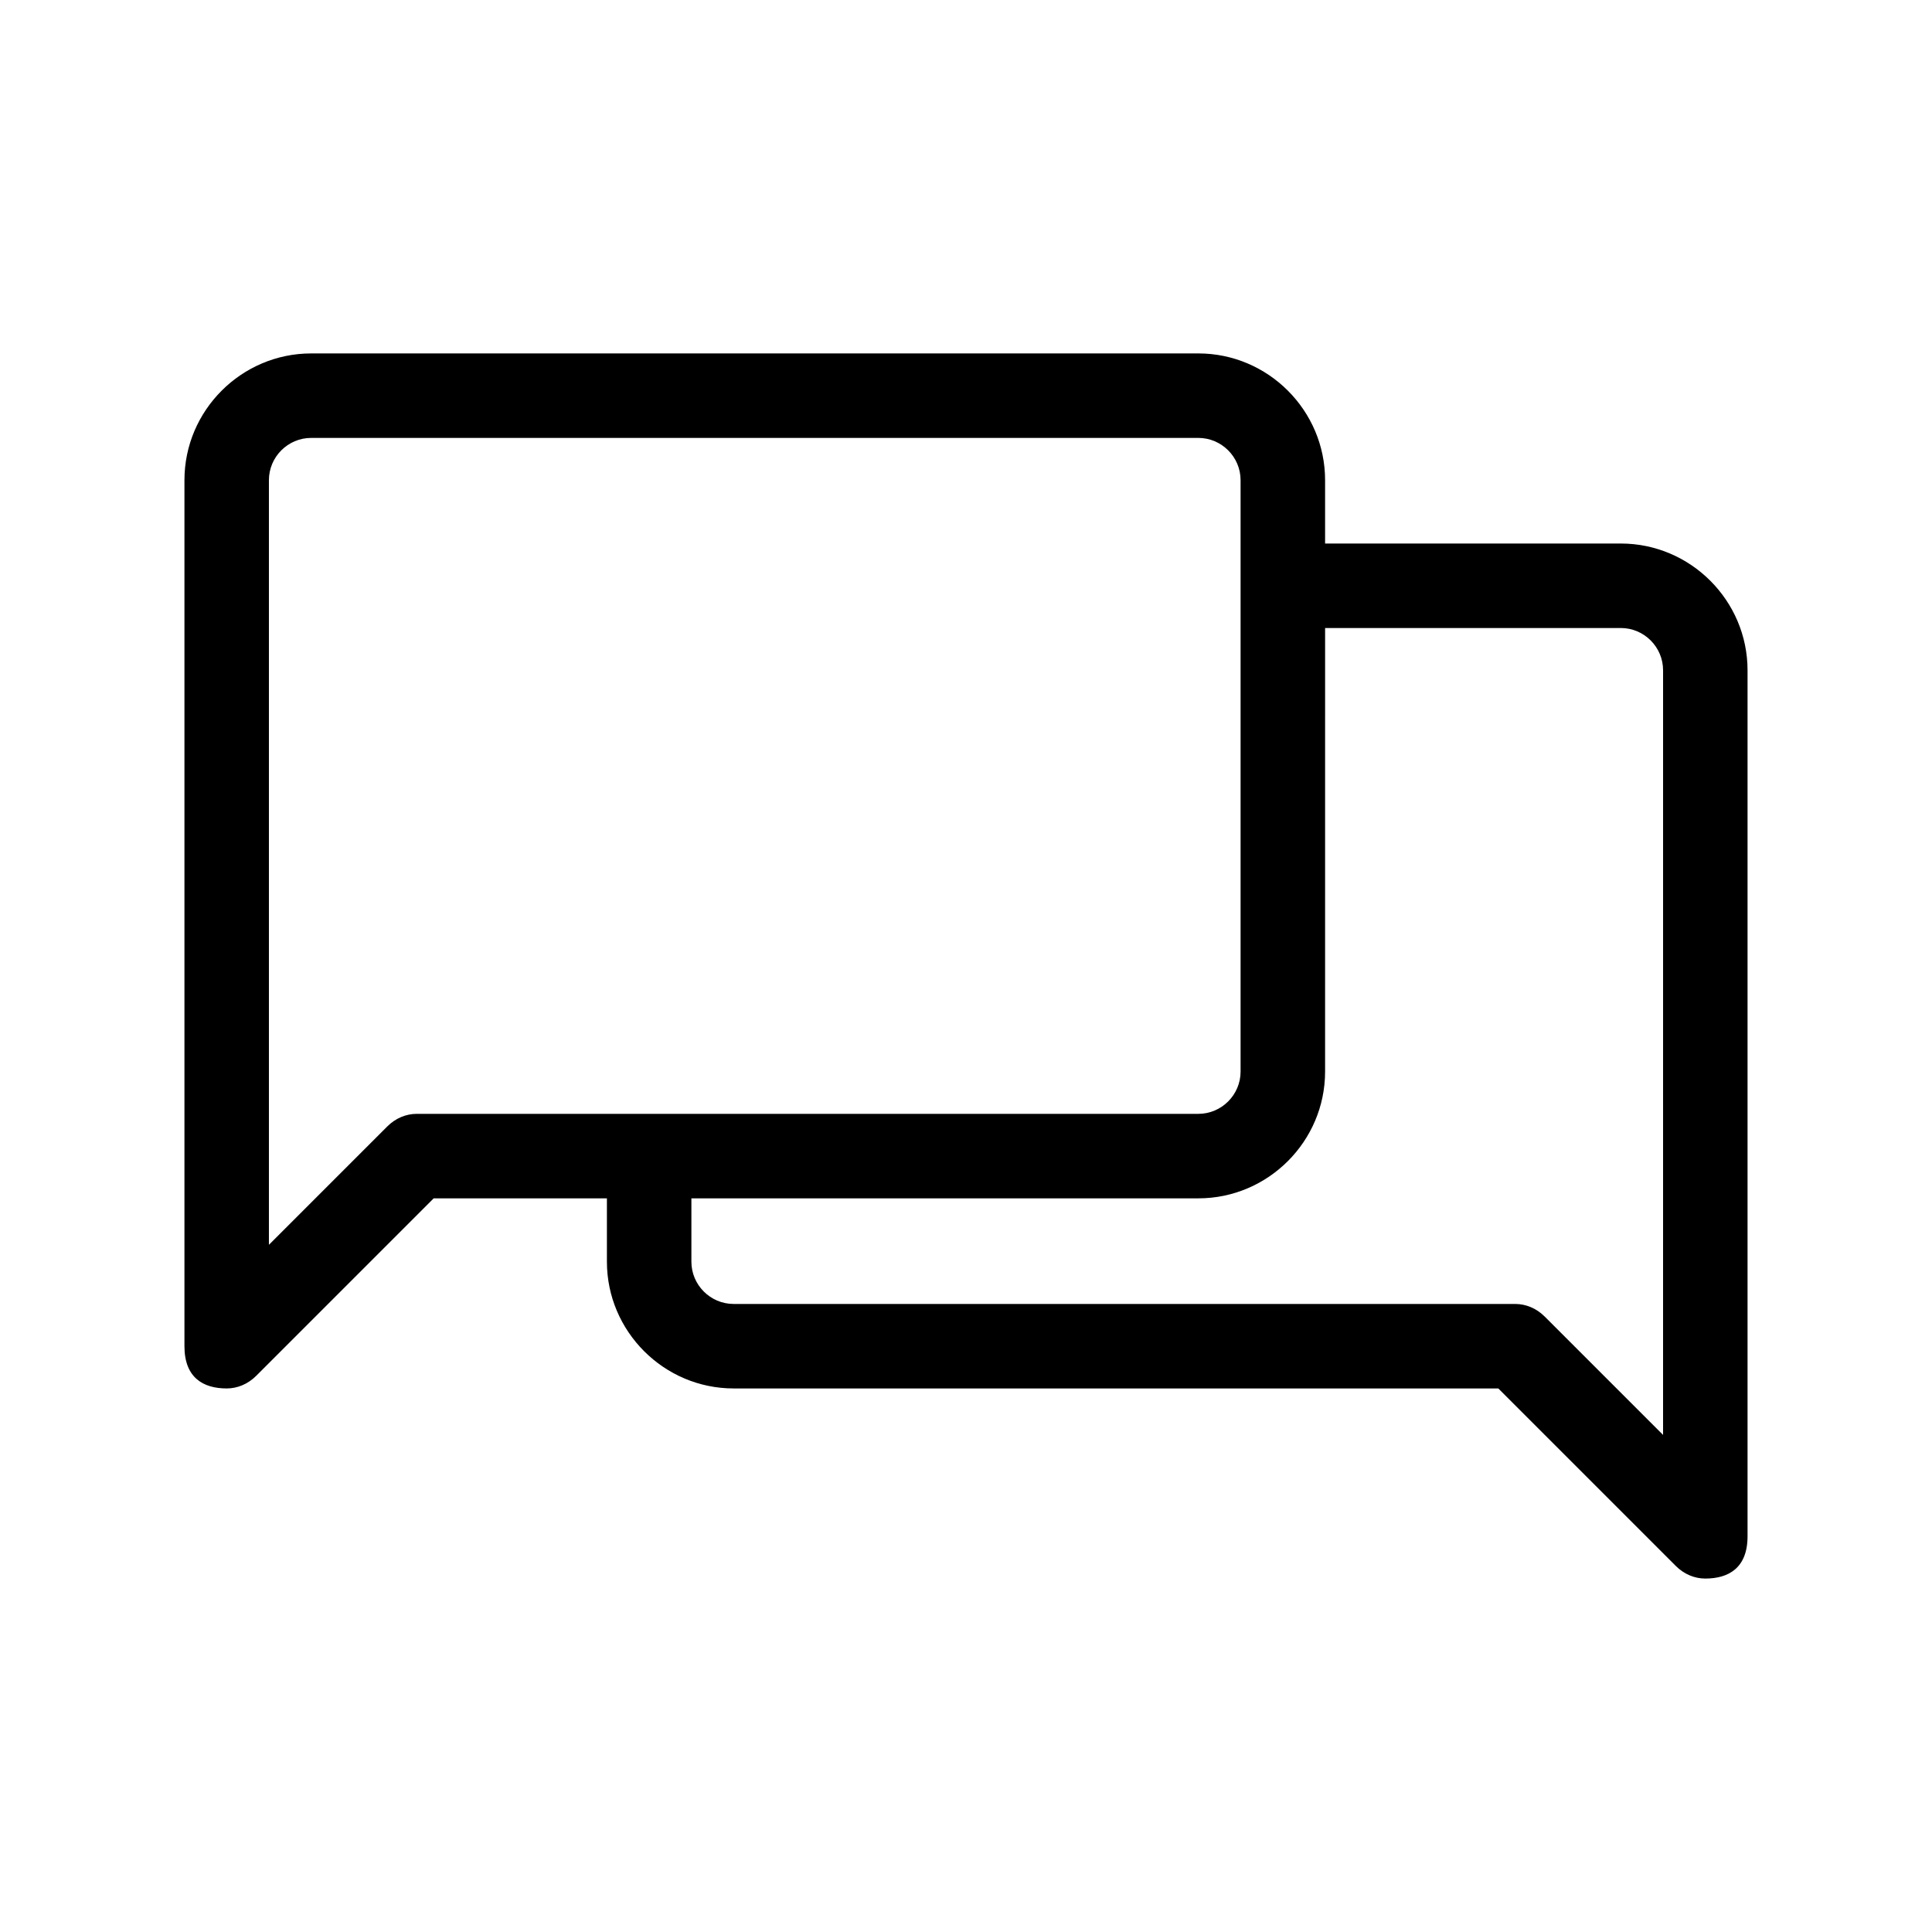 <?xml version="1.0" encoding="UTF-8"?>
<!-- Uploaded to: ICON Repo, www.svgrepo.com, Generator: ICON Repo Mixer Tools -->
<svg fill="#000000" width="800px" height="800px" version="1.1" viewBox="144 144 512 512" xmlns="http://www.w3.org/2000/svg">
 <path d="m573.53 288.04h-78.367v-16.793c0-18.473-15.113-33.586-33.586-33.586h-235.11c-18.473 0-33.586 15.113-33.586 33.586v229.51c0 8.398 5.039 11.195 11.195 11.195 2.801 0 5.598-1.121 7.836-3.359l47.023-47.023 45.902 0.004v16.793c0 18.473 15.113 33.586 33.586 33.586h202.64l47.023 47.023c2.238 2.242 5.035 3.359 7.836 3.359 6.156 0 11.195-2.801 11.195-11.195v-229.51c0-18.473-15.113-33.59-33.59-33.59zm-319.08 151.14c-2.801 0-5.598 1.121-7.836 3.359l-31.348 31.348v-202.64c0-6.156 5.039-11.195 11.195-11.195h235.11c6.156 0 11.195 5.039 11.195 11.195v156.74c0 6.156-5.039 11.195-11.195 11.195zm330.28 85.09-31.348-31.348c-2.242-2.242-5.039-3.359-7.84-3.359h-207.12c-6.156 0-11.195-5.039-11.195-11.195v-16.793h134.35c18.473 0 33.586-15.113 33.586-33.586l0.004-117.56h78.371c6.156 0 11.195 5.039 11.195 11.195z"/>
</svg>